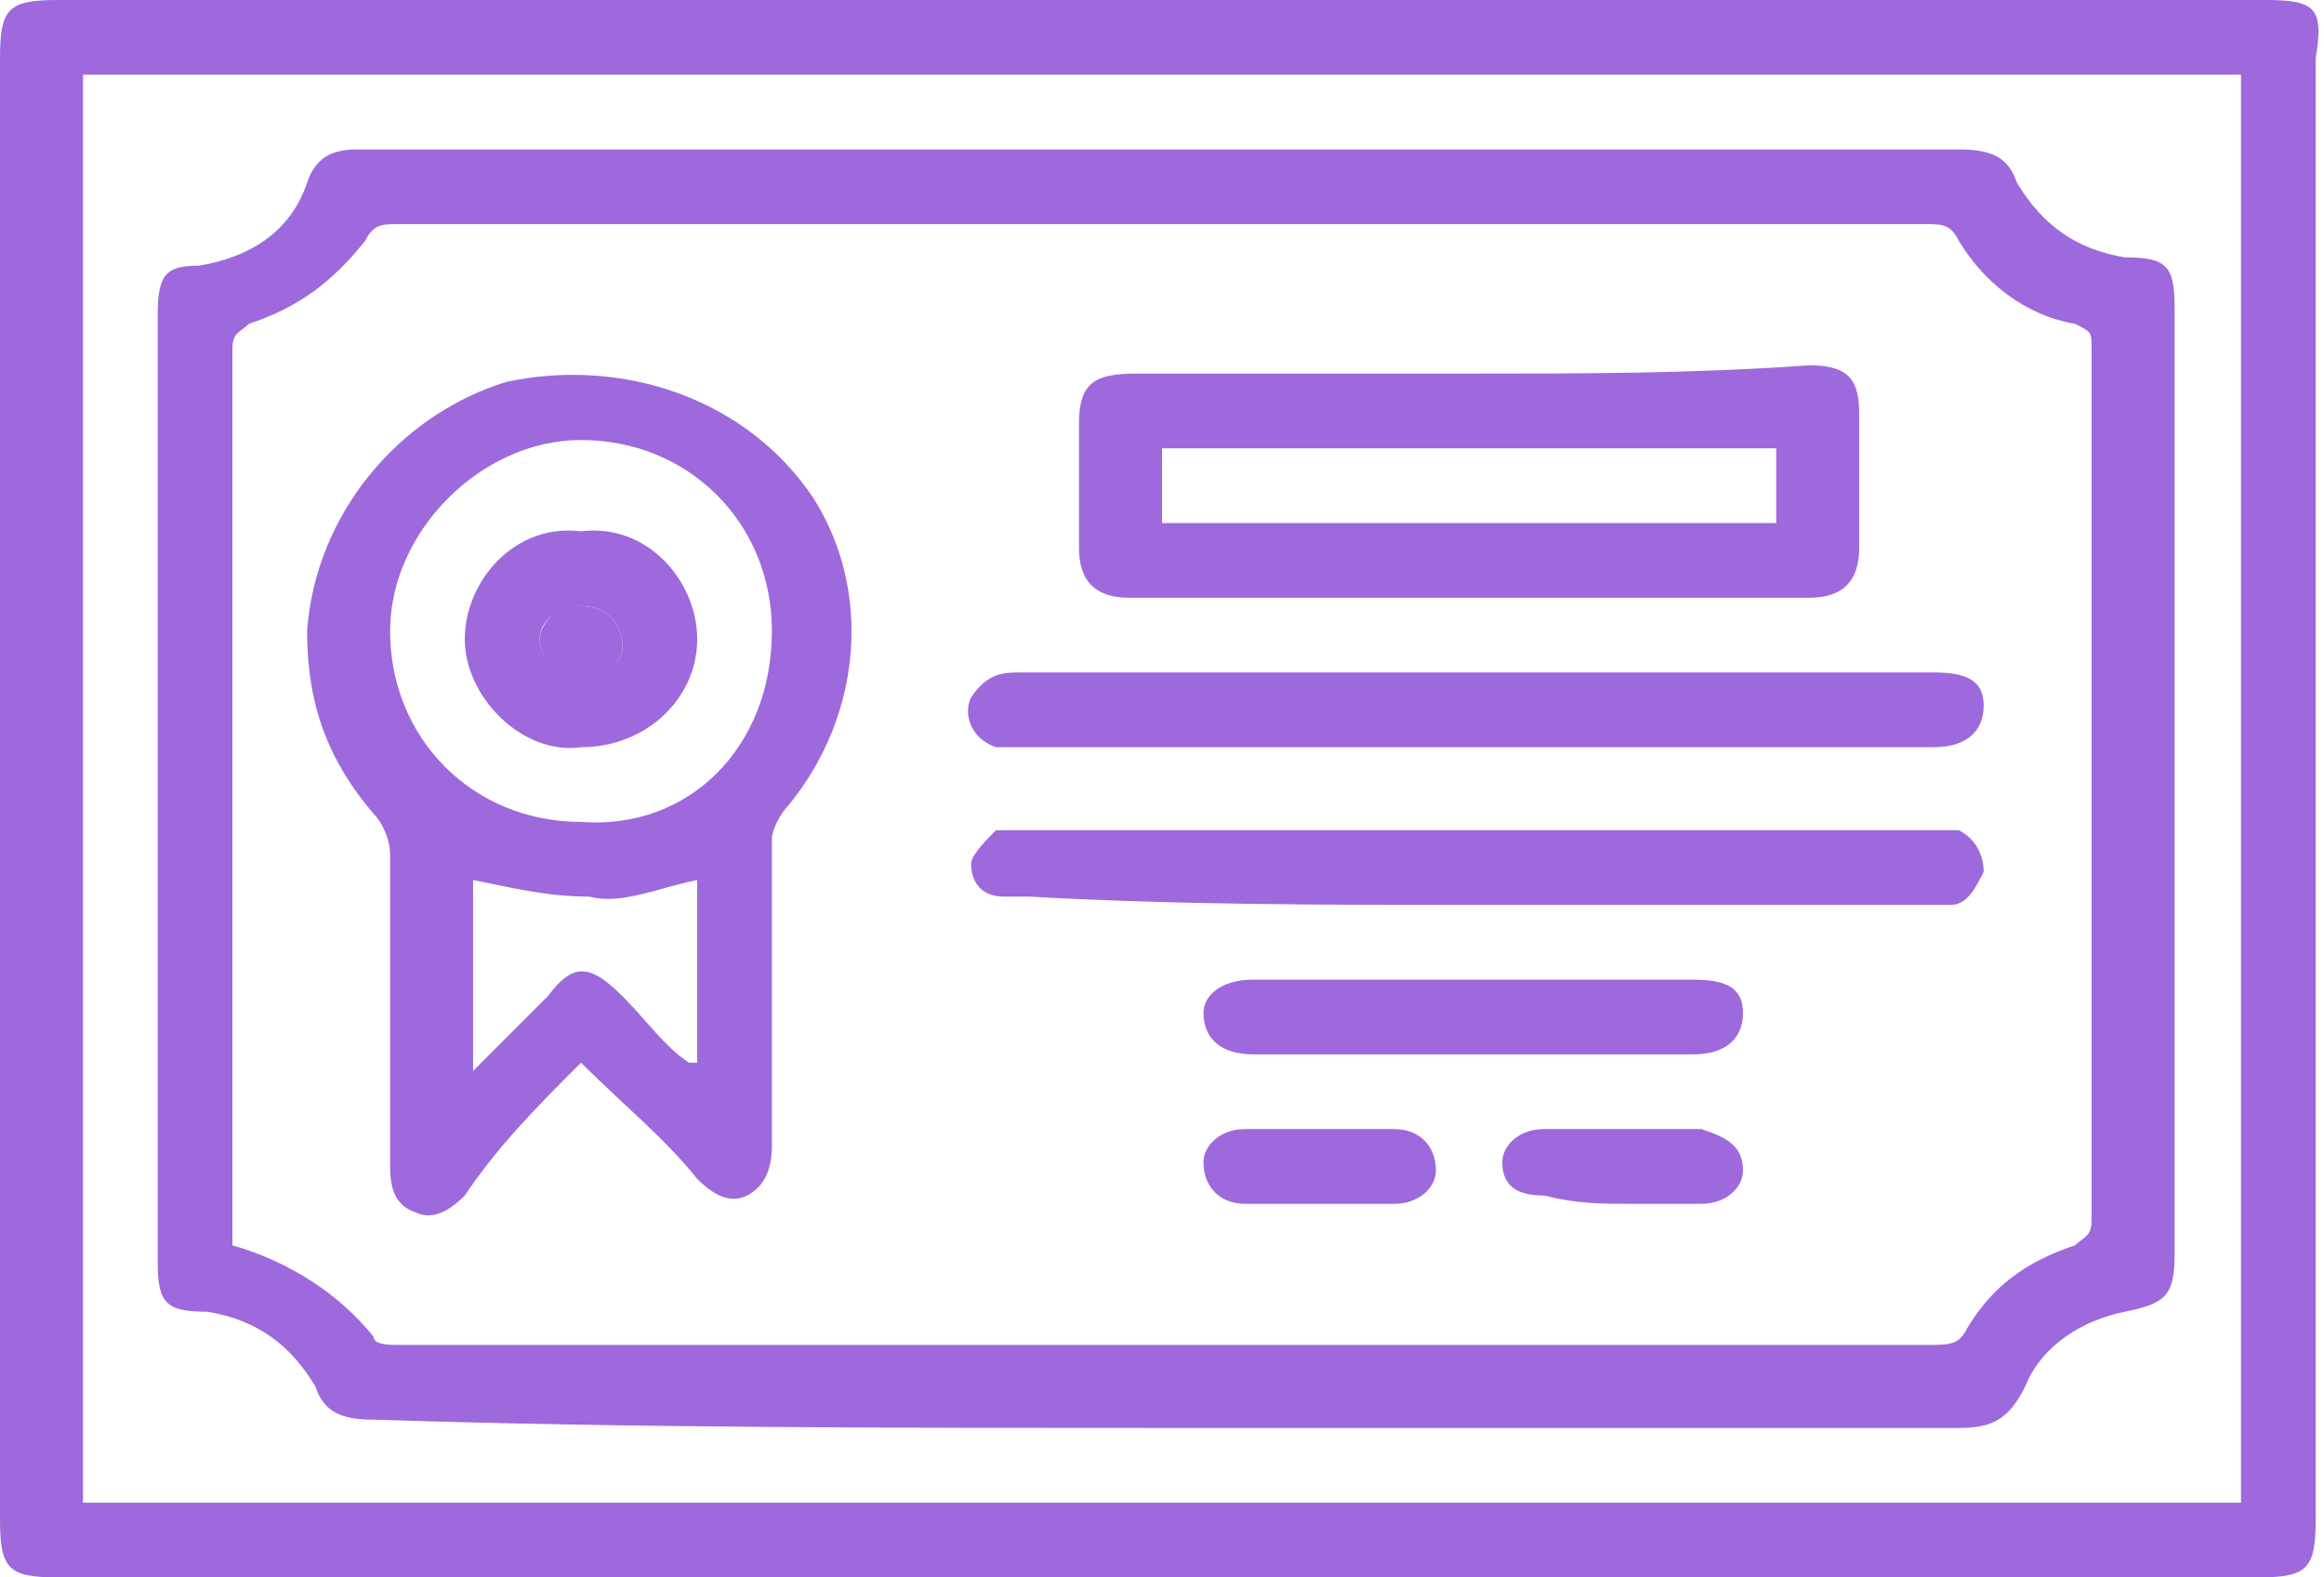 <?xml version="1.0" encoding="utf-8"?>
<!-- Generator: Adobe Illustrator 24.1.2, SVG Export Plug-In . SVG Version: 6.00 Build 0)  -->
<svg version="1.1" id="Layer_1" xmlns="http://www.w3.org/2000/svg" xmlns:xlink="http://www.w3.org/1999/xlink" x="0px" y="0px"
	 viewBox="0 0 28 19" style="enable-background:new 0 0 28 19;" xml:space="preserve">
<style type="text/css">
	.st0{fill:#9E69DC;}
</style>
<path class="st0" d="M14,19c4.4,0,8.8,0,13.2,0c0.6,0,0.7-0.1,0.7-0.7V0.7C28,0.1,27.9,0,27.3,0C18.4,0,9.6,0,0.7,0
	C0.1,0,0,0.1,0,0.7c0,5.9,0,11.7,0,17.6C0,18.9,0.1,19,0.7,19C5.2,19,9.6,19,14,19L14,19z M1,18.1V0.9H27v17.2H1z"/>
<path class="st0" d="M14,17.2c3.2,0,6.4,0,9.6,0c0.4,0,0.6-0.1,0.8-0.5c0.2-0.5,0.7-0.8,1.2-0.9c0.5-0.1,0.6-0.2,0.6-0.7
	c0-3.8,0-7.6,0-11.4c0-0.5-0.1-0.6-0.6-0.6c-0.6-0.1-1-0.4-1.3-0.9c-0.1-0.3-0.3-0.4-0.7-0.4c-6.4,0-12.8,0-19.3,0
	C4,1.8,3.8,1.9,3.7,2.2C3.5,2.8,3,3.1,2.4,3.2C2,3.2,1.9,3.3,1.9,3.8c0,3.8,0,7.6,0,11.4c0,0.5,0.1,0.6,0.6,0.6
	c0.6,0.1,1,0.4,1.3,0.9c0.1,0.3,0.3,0.4,0.7,0.4C7.6,17.2,10.8,17.2,14,17.2L14,17.2z M2.8,15c0-0.1,0-0.1,0-0.2c0-3.5,0-7.1,0-10.6
	C2.8,4,2.9,4,3,3.9c0.6-0.2,1-0.5,1.4-1c0.1-0.2,0.2-0.2,0.4-0.2c1.8,0,3.6,0,5.3,0c4.4,0,8.7,0,13.1,0c0.2,0,0.3,0,0.4,0.2
	c0.3,0.5,0.8,0.9,1.4,1c0.2,0.1,0.2,0.1,0.2,0.3c0,3.5,0,7,0,10.5c0,0.2-0.1,0.2-0.2,0.3c-0.6,0.2-1,0.5-1.3,1
	c-0.1,0.2-0.2,0.2-0.5,0.2c-4.8,0-9.5,0-14.3,0c-1.4,0-2.7,0-4.1,0c-0.1,0-0.3,0-0.3-0.1C4.1,15.6,3.5,15.2,2.8,15L2.8,15z"/>
<path class="st0" d="M7,12.8c0.5,0.5,1,0.9,1.4,1.4c0.2,0.2,0.4,0.3,0.6,0.2c0.2-0.1,0.3-0.3,0.3-0.6c0-1.2,0-2.5,0-3.7
	c0-0.1,0.1-0.3,0.2-0.4c0.9-1.1,1-2.6,0.3-3.7C9,4.8,7.5,4.3,6.1,4.6C4.8,5,3.8,6.2,3.7,7.6c0,0.8,0.2,1.5,0.8,2.2
	c0.1,0.1,0.2,0.3,0.2,0.5c0,1.2,0,2.5,0,3.7c0,0.2,0,0.5,0.3,0.6c0.2,0.1,0.4,0,0.6-0.2C6,13.8,6.5,13.3,7,12.8L7,12.8z M7,9.9
	c-1.3,0-2.3-1-2.3-2.3c0-1.2,1.1-2.3,2.3-2.3c1.3,0,2.3,1,2.3,2.3C9.3,9,8.3,10,7,9.9L7,9.9z M8.4,10.6v2.2c0,0,0,0-0.1,0
	C8,12.6,7.8,12.3,7.5,12c-0.4-0.4-0.6-0.4-0.9,0c-0.3,0.3-0.6,0.6-0.9,0.9v-2.3c0.5,0.1,0.9,0.2,1.4,0.2C7.5,10.9,7.9,10.7,8.4,10.6
	L8.4,10.6z"/>
<path class="st0" d="M17.7,4.5c-1.3,0-2.7,0-4,0c-0.5,0-0.7,0.1-0.7,0.6c0,0.5,0,1,0,1.5c0,0.4,0.2,0.6,0.6,0.6c2.7,0,5.4,0,8.2,0
	c0.4,0,0.6-0.2,0.6-0.6c0-0.5,0-1,0-1.6c0-0.4-0.1-0.6-0.6-0.6C20.4,4.5,19.1,4.5,17.7,4.5L17.7,4.5z M14,5.4h7.4v0.9H14V5.4z"/>
<path class="st0" d="M17.8,10.9c1.8,0,3.6,0,5.4,0c0.1,0,0.2,0,0.3,0c0.2,0,0.3-0.2,0.4-0.4c0-0.2-0.1-0.4-0.3-0.5
	c-0.1,0-0.2,0-0.4,0c-3.6,0-7.2,0-10.8,0c-0.1,0-0.3,0-0.4,0c-0.1,0.1-0.3,0.3-0.3,0.4c0,0.2,0.1,0.4,0.4,0.4c0.1,0,0.2,0,0.3,0
	C14.2,10.9,16,10.9,17.8,10.9z"/>
<path class="st0" d="M17.7,8.1c-1.8,0-3.6,0-5.4,0c-0.2,0-0.4,0-0.6,0.3c-0.1,0.2,0,0.5,0.3,0.6c0.1,0,0.3,0,0.4,0
	c3.6,0,7.1,0,10.7,0c0.1,0,0.1,0,0.2,0c0.4,0,0.6-0.2,0.6-0.5c0-0.3-0.2-0.4-0.6-0.4C21.4,8.1,19.5,8.1,17.7,8.1L17.7,8.1z"/>
<path class="st0" d="M17.8,12.7c0.9,0,1.8,0,2.6,0c0.4,0,0.6-0.2,0.6-0.5c0-0.3-0.2-0.4-0.6-0.4c-1.8,0-3.6,0-5.3,0
	c-0.4,0-0.6,0.2-0.6,0.4c0,0.3,0.2,0.5,0.6,0.5C16,12.7,16.9,12.7,17.8,12.7L17.8,12.7z"/>
<path class="st0" d="M19.6,14.5c0.3,0,0.6,0,0.9,0c0.3,0,0.5-0.2,0.5-0.4c0-0.3-0.2-0.4-0.5-0.5c-0.6,0-1.2,0-1.9,0
	c-0.3,0-0.5,0.2-0.5,0.4c0,0.3,0.2,0.4,0.5,0.4C19,14.5,19.3,14.5,19.6,14.5L19.6,14.5z"/>
<path class="st0" d="M15.9,14.5c0.3,0,0.6,0,0.9,0c0.3,0,0.5-0.2,0.5-0.4c0-0.3-0.2-0.5-0.5-0.5c-0.6,0-1.2,0-1.8,0
	c-0.3,0-0.5,0.2-0.5,0.4c0,0.3,0.2,0.5,0.5,0.5C15.3,14.5,15.6,14.5,15.9,14.5z"/>
<path class="st0" d="M8.4,7.7c0-0.7-0.6-1.4-1.4-1.3C6.2,6.3,5.6,7,5.6,7.7c0,0.7,0.7,1.4,1.4,1.3C7.8,9,8.4,8.4,8.4,7.7z M6.5,7.7
	c0-0.2,0.2-0.4,0.5-0.4c0.3,0,0.5,0.2,0.5,0.5C7.5,8,7.2,8.2,7,8.1C6.7,8.1,6.5,7.9,6.5,7.7L6.5,7.7z"/>
<path class="st0" d="M6.5,7.7c0,0.2,0.2,0.4,0.5,0.5c0.2,0,0.5-0.2,0.5-0.4c0-0.3-0.2-0.5-0.5-0.5C6.8,7.2,6.5,7.5,6.5,7.7L6.5,7.7z
	"/>
</svg>
